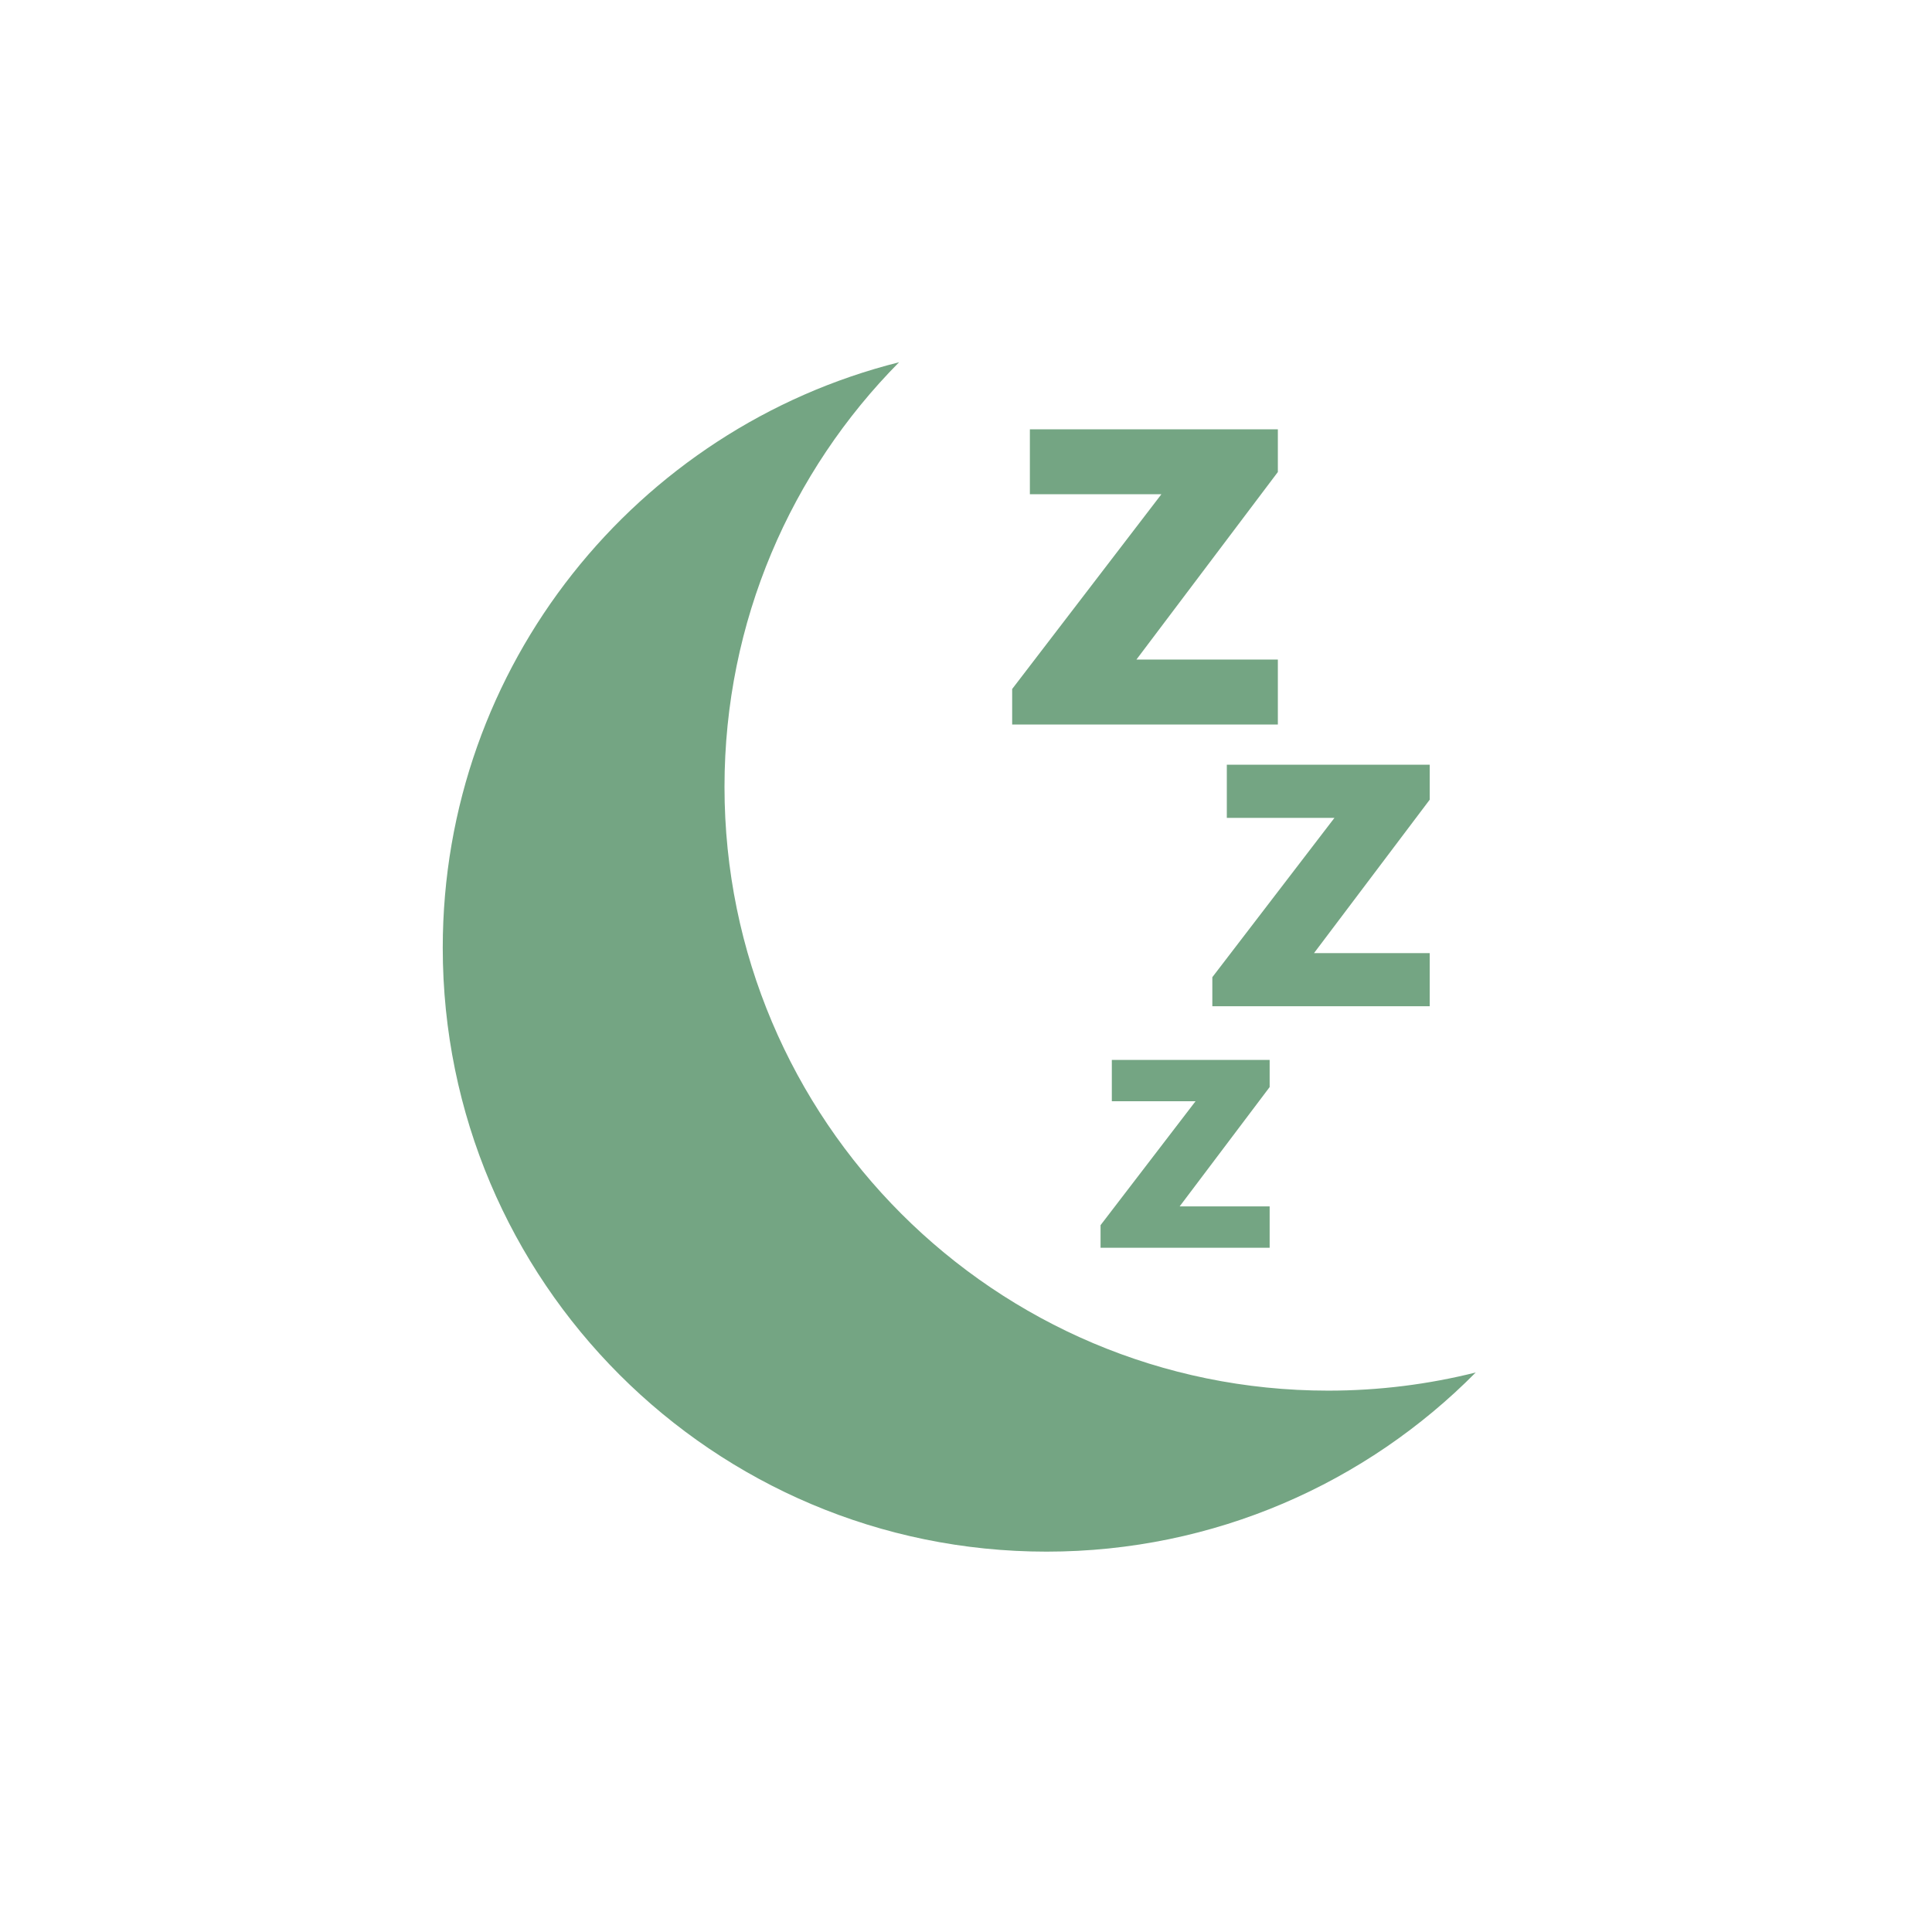 <svg width="48" height="48" viewBox="0 0 48 48" fill="none" xmlns="http://www.w3.org/2000/svg">
<path d="M26 38.55C17.716 38.55 11 31.834 11 23.549C11 16.529 15.823 10.635 22.337 9C19.655 11.71 18 15.436 18 19.549C18 27.834 24.716 34.55 33 34.55C34.264 34.55 35.491 34.393 36.664 34.099C33.945 36.847 30.171 38.55 26 38.55ZM31.544 31H27.343V30.439L29.703 27.36H27.623V26.333H31.544V27.008L29.308 29.973H31.544V31ZM35.521 25H30.12V24.278L33.154 20.32H30.48V18.999H35.521V19.868L32.646 23.68H35.521V25ZM31.748 18H25.147V17.118L28.855 12.279H25.587V10.666H31.748V11.727L28.234 16.387H31.748V18Z" fill="#74A583"/>
</svg>
